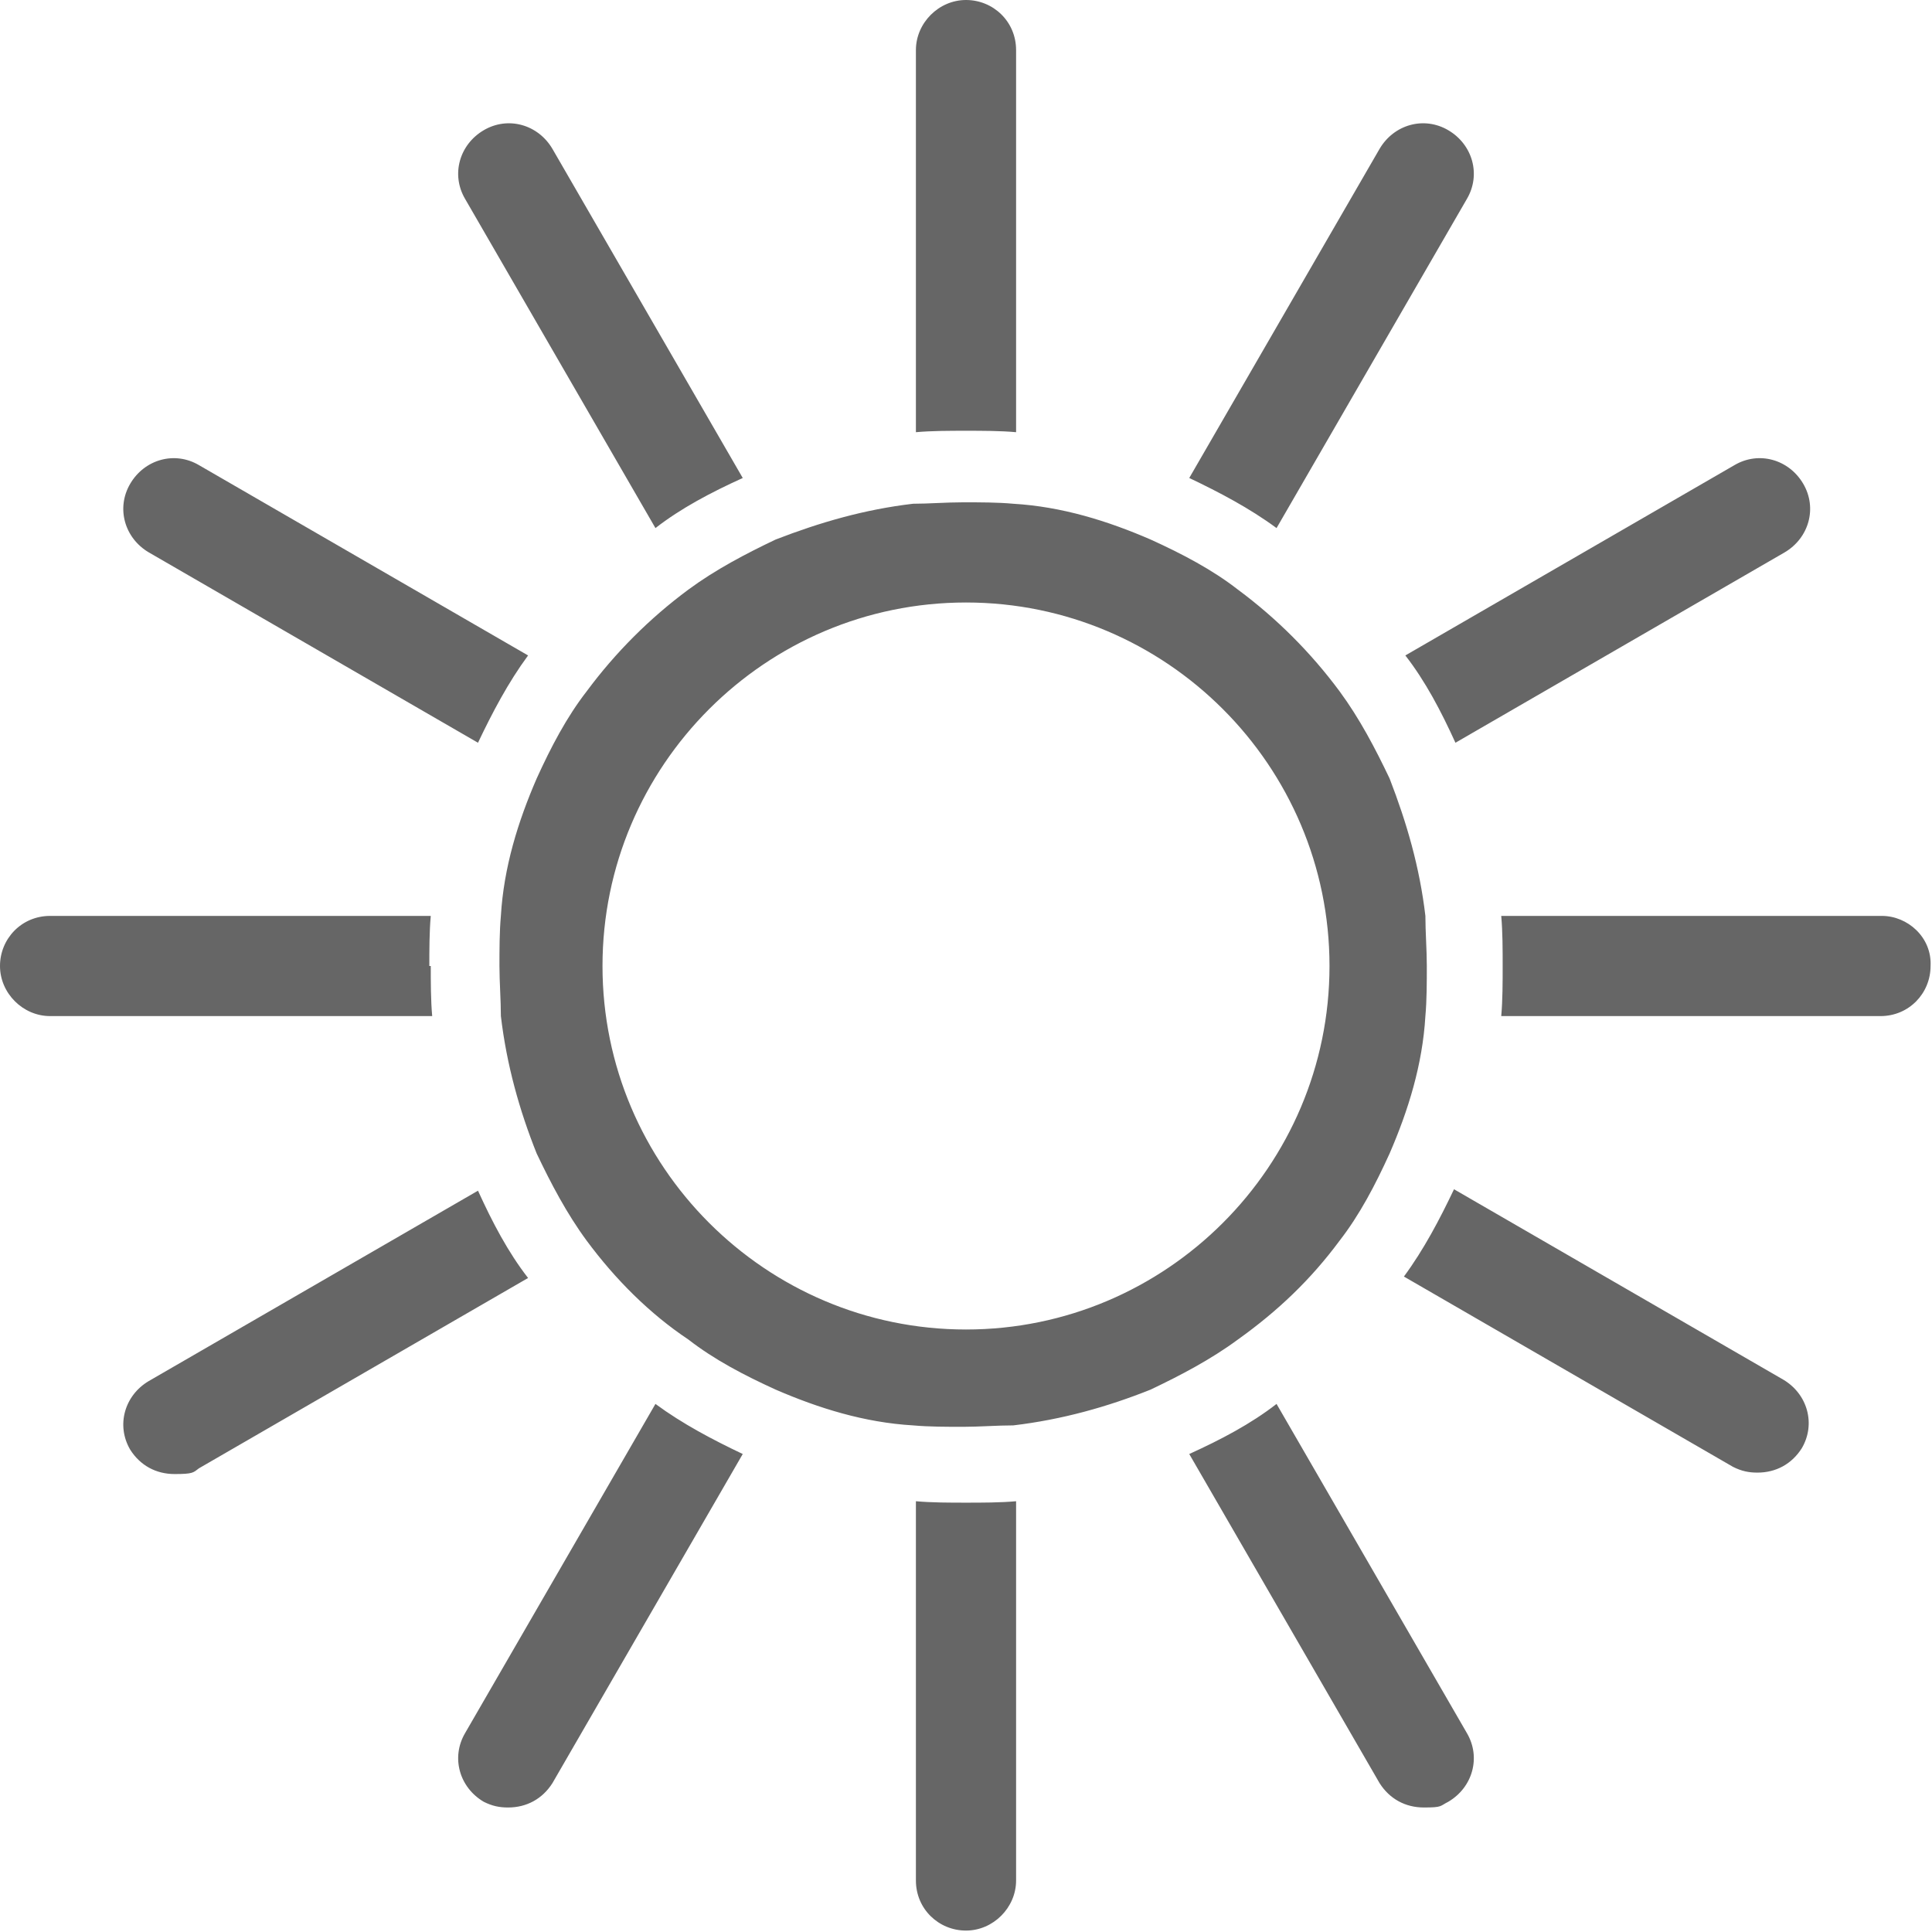 <?xml version="1.0" encoding="UTF-8"?>
<svg id="Ebene_1" data-name="Ebene 1" xmlns="http://www.w3.org/2000/svg" width="135" height="135" version="1.1" viewBox="0 0 135 135">
  <defs>
    <style>
      .cls-1 {
        fill: #666;
        stroke-width: 0px;
      }
    </style>
  </defs>
  <path id="sonne" class="cls-1" d="M30,67.5c0-1.1,0-2.4.1-3.5H3.5c-2,0-3.5,1.6-3.5,3.5s1.6,3.5,3.5,3.5h26.7c-.1-1.1-.1-2.4-.1-3.5ZM10.4,38.6l23,13.3c1-2.1,2.1-4.2,3.5-6.1l-23-13.3c-1.7-1-3.8-.4-4.8,1.3s-.4,3.8,1.3,4.8h0ZM33.4,83.2l-23,13.3c-1.7,1-2.3,3.1-1.3,4.8.7,1.1,1.8,1.7,3.1,1.7s1.3-.1,1.7-.4l23-13.3c-1.4-1.8-2.5-3.9-3.5-6.1ZM101.7,51.9l23-13.3c1.7-1,2.3-3.1,1.3-4.8s-3.1-2.3-4.8-1.3l-23,13.3c1.4,1.8,2.5,3.9,3.5,6.1h0ZM102.5,13.9c1-1.7.4-3.8-1.3-4.8-1.7-1-3.8-.4-4.8,1.3l-13.3,23c2.1,1,4.2,2.1,6.1,3.5l13.3-23h0ZM71,30.1V3.5c0-2-1.6-3.5-3.5-3.5s-3.5,1.6-3.5,3.5v26.7c1.1-.1,2.4-.1,3.5-.1s2.4,0,3.5.1ZM45.8,36.9c1.8-1.4,3.9-2.5,6.1-3.5l-13.3-23c-1-1.7-3.1-2.3-4.8-1.3s-2.3,3.1-1.3,4.8l13.3,23h0ZM89.2,98.1c-1.8,1.4-3.9,2.5-6.1,3.5l13.3,23c.7,1.1,1.8,1.7,3.1,1.7s1.1-.1,1.7-.4c1.7-1,2.3-3.1,1.3-4.8l-13.3-23h0ZM124.6,96.4l-23-13.3c-1,2.1-2.1,4.2-3.5,6.1l23,13.3c.6.3,1.1.4,1.7.4,1.3,0,2.4-.6,3.1-1.7,1-1.7.4-3.8-1.3-4.8ZM131.6,64h-26.7c.1,1.1.1,2.4.1,3.5s0,2.4-.1,3.5h26.5c2,0,3.5-1.6,3.5-3.5.1-2-1.6-3.5-3.4-3.5ZM64,104.9v26.5c0,2,1.6,3.5,3.5,3.5s3.5-1.6,3.5-3.5v-26.5c-1.1.1-2.4.1-3.5.1s-2.4,0-3.5-.1ZM32.5,121.1c-1,1.7-.4,3.8,1.3,4.8.6.3,1.1.4,1.7.4,1.3,0,2.4-.6,3.1-1.7l13.3-23c-2.1-1-4.2-2.1-6.1-3.5l-13.3,23h0ZM93.6,86.7c1.4-1.8,2.5-3.9,3.5-6.1,1.3-3,2.3-6.2,2.5-9.6.1-1.1.1-2.4.1-3.5s-.1-2.4-.1-3.5c-.4-3.4-1.3-6.5-2.5-9.6-1-2.1-2.1-4.2-3.5-6.1-2-2.7-4.4-5.1-7.1-7.1-1.8-1.4-3.9-2.5-6.1-3.5-3-1.3-6.2-2.3-9.6-2.5-1.1-.1-2.3-.1-3.5-.1s-2.4.1-3.5.1c-3.4.4-6.5,1.3-9.6,2.5-2.1,1-4.2,2.1-6.1,3.5-2.7,2-5.1,4.4-7.1,7.1-1.4,1.8-2.5,3.9-3.5,6.1-1.3,3-2.3,6.2-2.5,9.6-.1,1.1-.1,2.4-.1,3.5s.1,2.4.1,3.5c.4,3.4,1.3,6.6,2.5,9.6,1,2.1,2.1,4.2,3.5,6.1,2,2.7,4.4,5.1,7.1,6.9,1.8,1.4,3.9,2.5,6.1,3.5,3,1.3,6.2,2.3,9.6,2.5,1.1.1,2.4.1,3.5.1s2.4-.1,3.5-.1c3.4-.4,6.6-1.3,9.6-2.5,2.1-1,4.2-2.1,6.1-3.5,2.8-2,5.1-4.2,7.1-6.9ZM67.5,92.9c-14,0-25.4-11.4-25.4-25.4s11.4-25.4,25.4-25.4,25.4,11.4,25.4,25.4-11.4,25.4-25.4,25.4Z"/>
</svg>